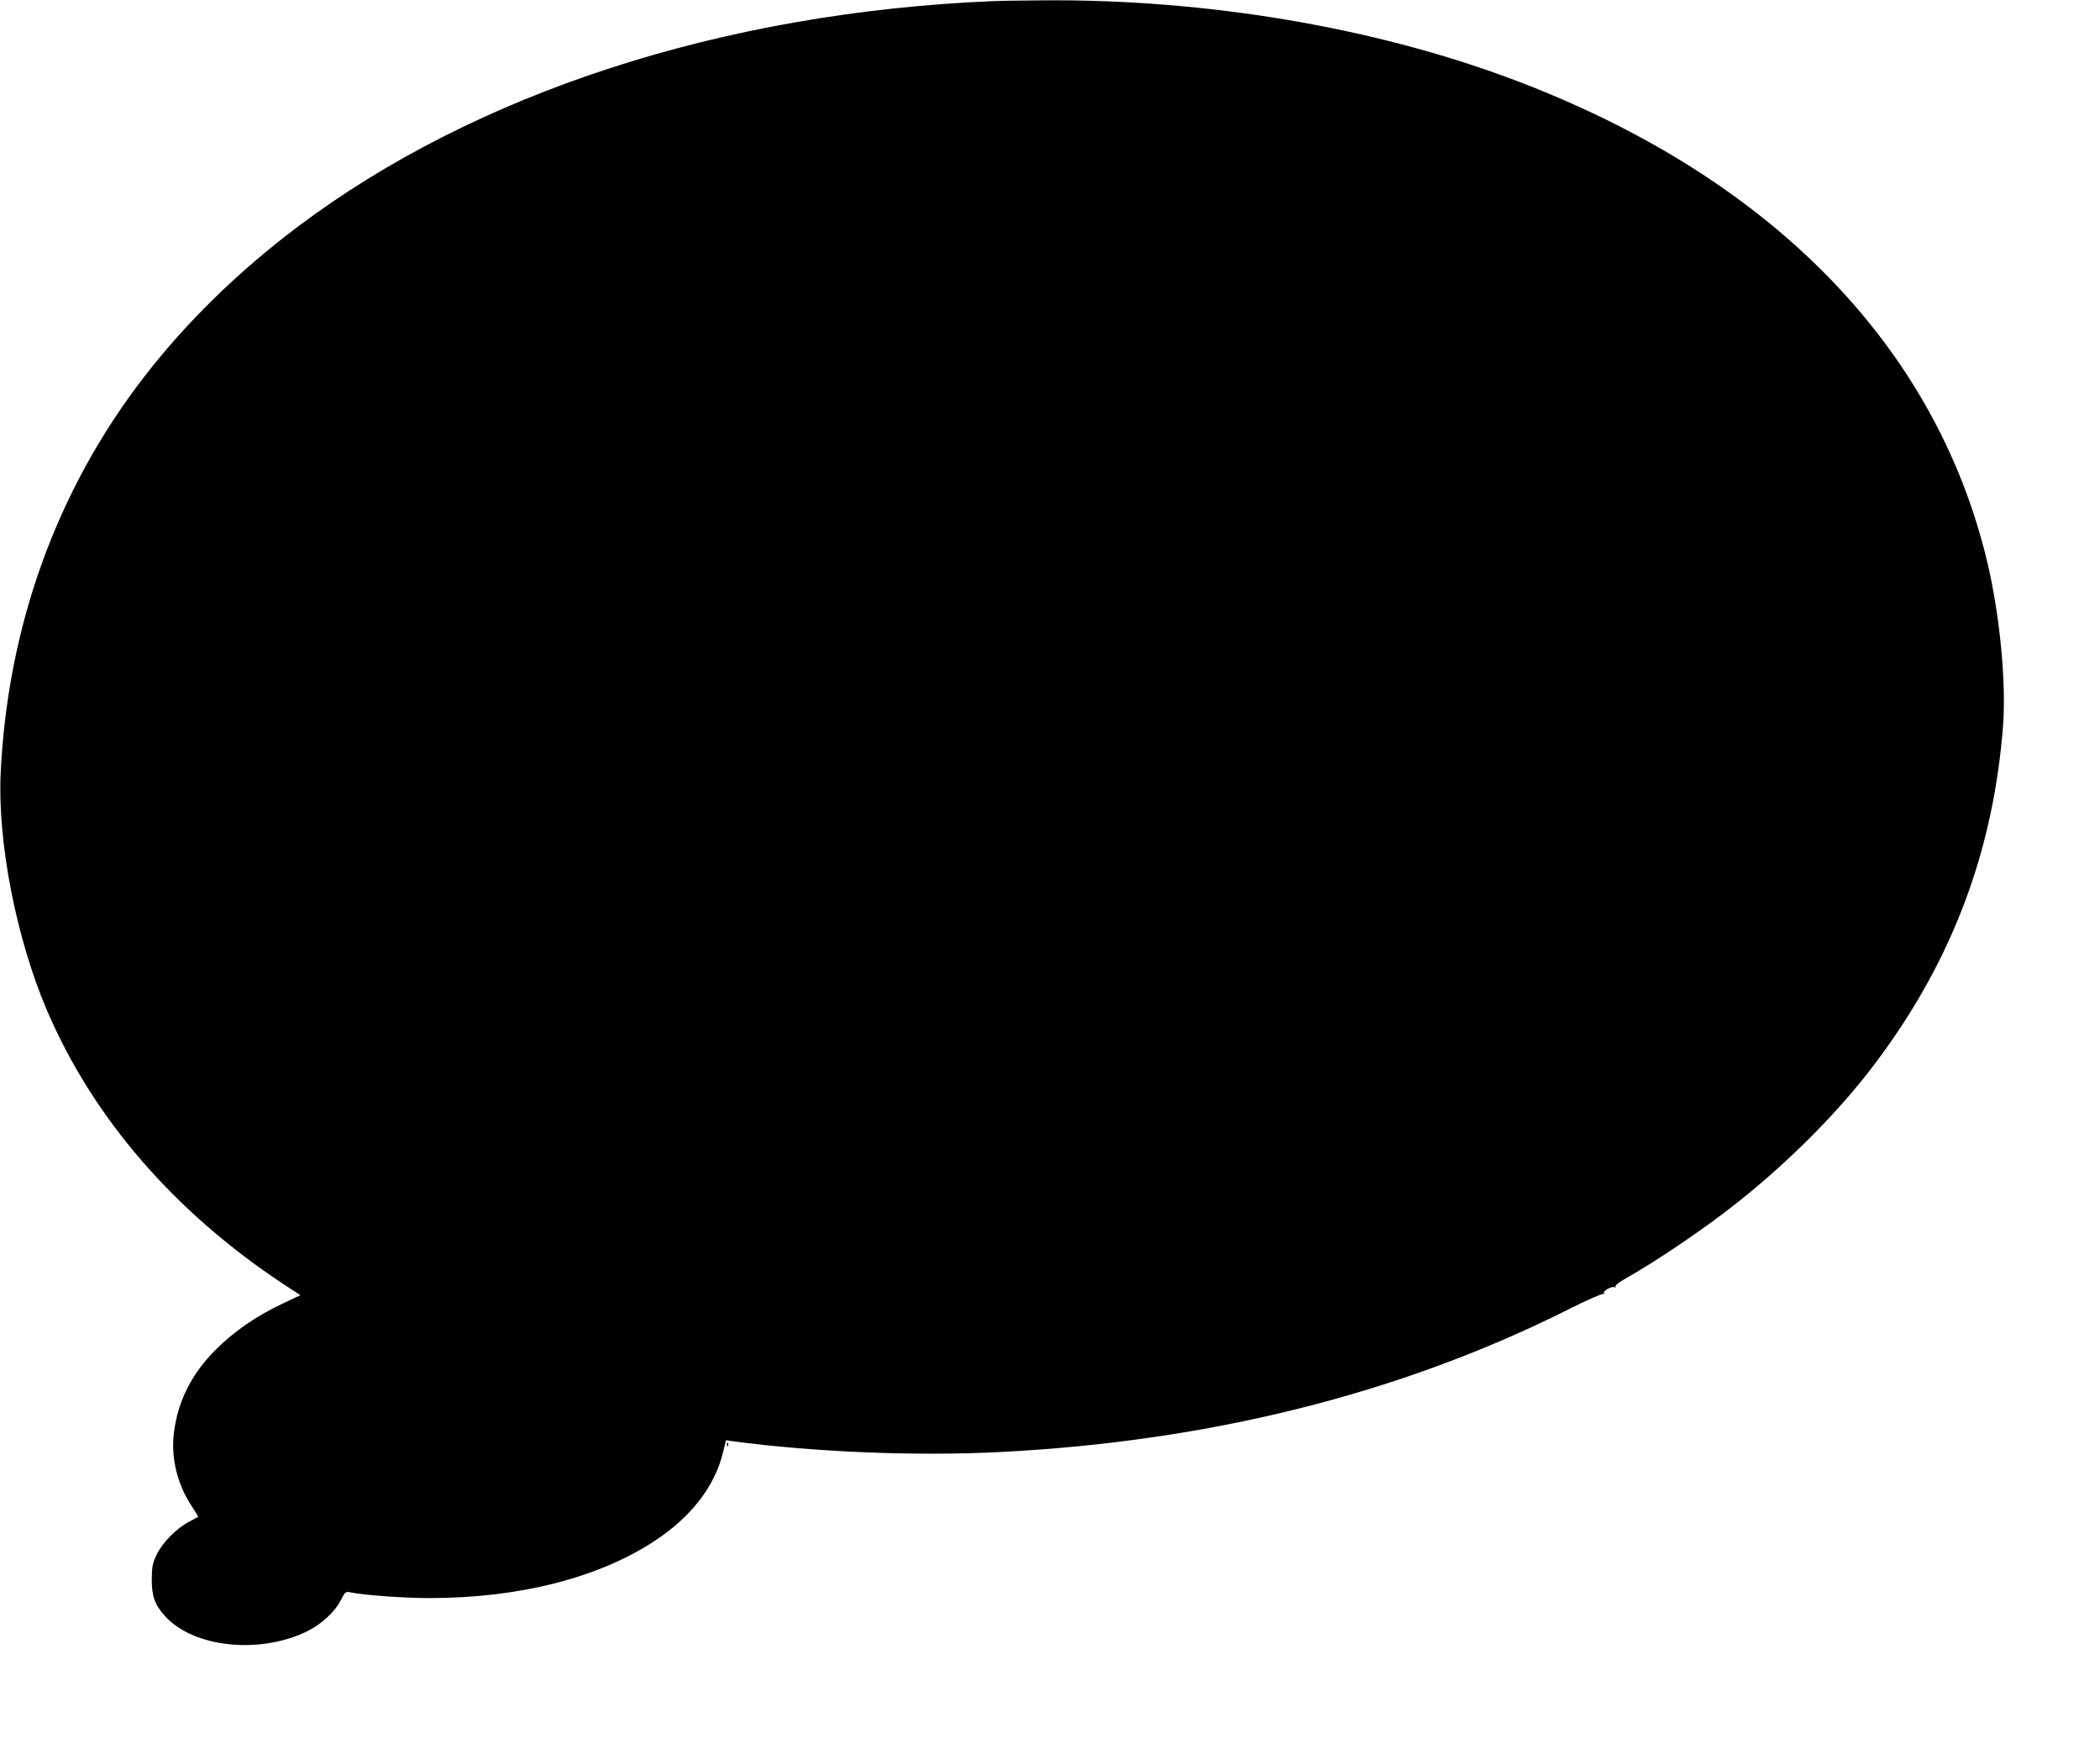 <?xml version="1.0" standalone="no"?>
<!DOCTYPE svg PUBLIC "-//W3C//DTD SVG 20010904//EN"
 "http://www.w3.org/TR/2001/REC-SVG-20010904/DTD/svg10.dtd">
<svg version="1.0" xmlns="http://www.w3.org/2000/svg"
 width="1280pt" height="1066pt" viewBox="0 0 1280 1066"
 preserveAspectRatio="xMidYMid meet">
<g transform="translate(0,1066) scale(0.1,-0.1)"
fill="#000000" stroke="none">
<path d="M6050 10653 c-1646 -69 -3153 -559 -4238 -1377 -362 -273 -676 -580
-932 -911 -533 -689 -834 -1521 -876 -2420 -19 -419 95 -1004 281 -1440 281
-658 778 -1233 1448 -1675 l98 -64 -112 -53 c-157 -74 -294 -169 -402 -277
-149 -148 -233 -315 -257 -509 -19 -153 21 -316 110 -449 22 -33 39 -62 38
-63 -2 -1 -28 -15 -58 -31 -75 -40 -160 -126 -195 -199 -25 -52 -29 -72 -30
-150 0 -104 18 -155 81 -225 171 -190 571 -234 861 -95 90 44 172 118 209 190
27 53 31 56 59 50 91 -18 323 -35 486 -35 538 0 1023 122 1364 345 225 146
372 335 422 543 l18 74 41 -6 c495 -66 1112 -92 1626 -66 1276 64 2440 355
3461 866 115 58 213 101 219 98 7 -4 8 -2 4 4 -8 14 50 46 66 36 6 -4 8 -3 4
4 -3 6 18 24 51 43 207 117 499 315 698 474 324 258 624 562 840 851 463 617
715 1286 774 2049 20 262 -19 671 -94 991 -314 1331 -1332 2366 -2905 2954
-844 315 -1857 485 -2845 478 -137 -1 -279 -3 -315 -5z"/>
<path d="M4431 1854 c0 -11 3 -14 6 -6 3 7 2 16 -1 19 -3 4 -6 -2 -5 -13z"/>
</g>
</svg>
